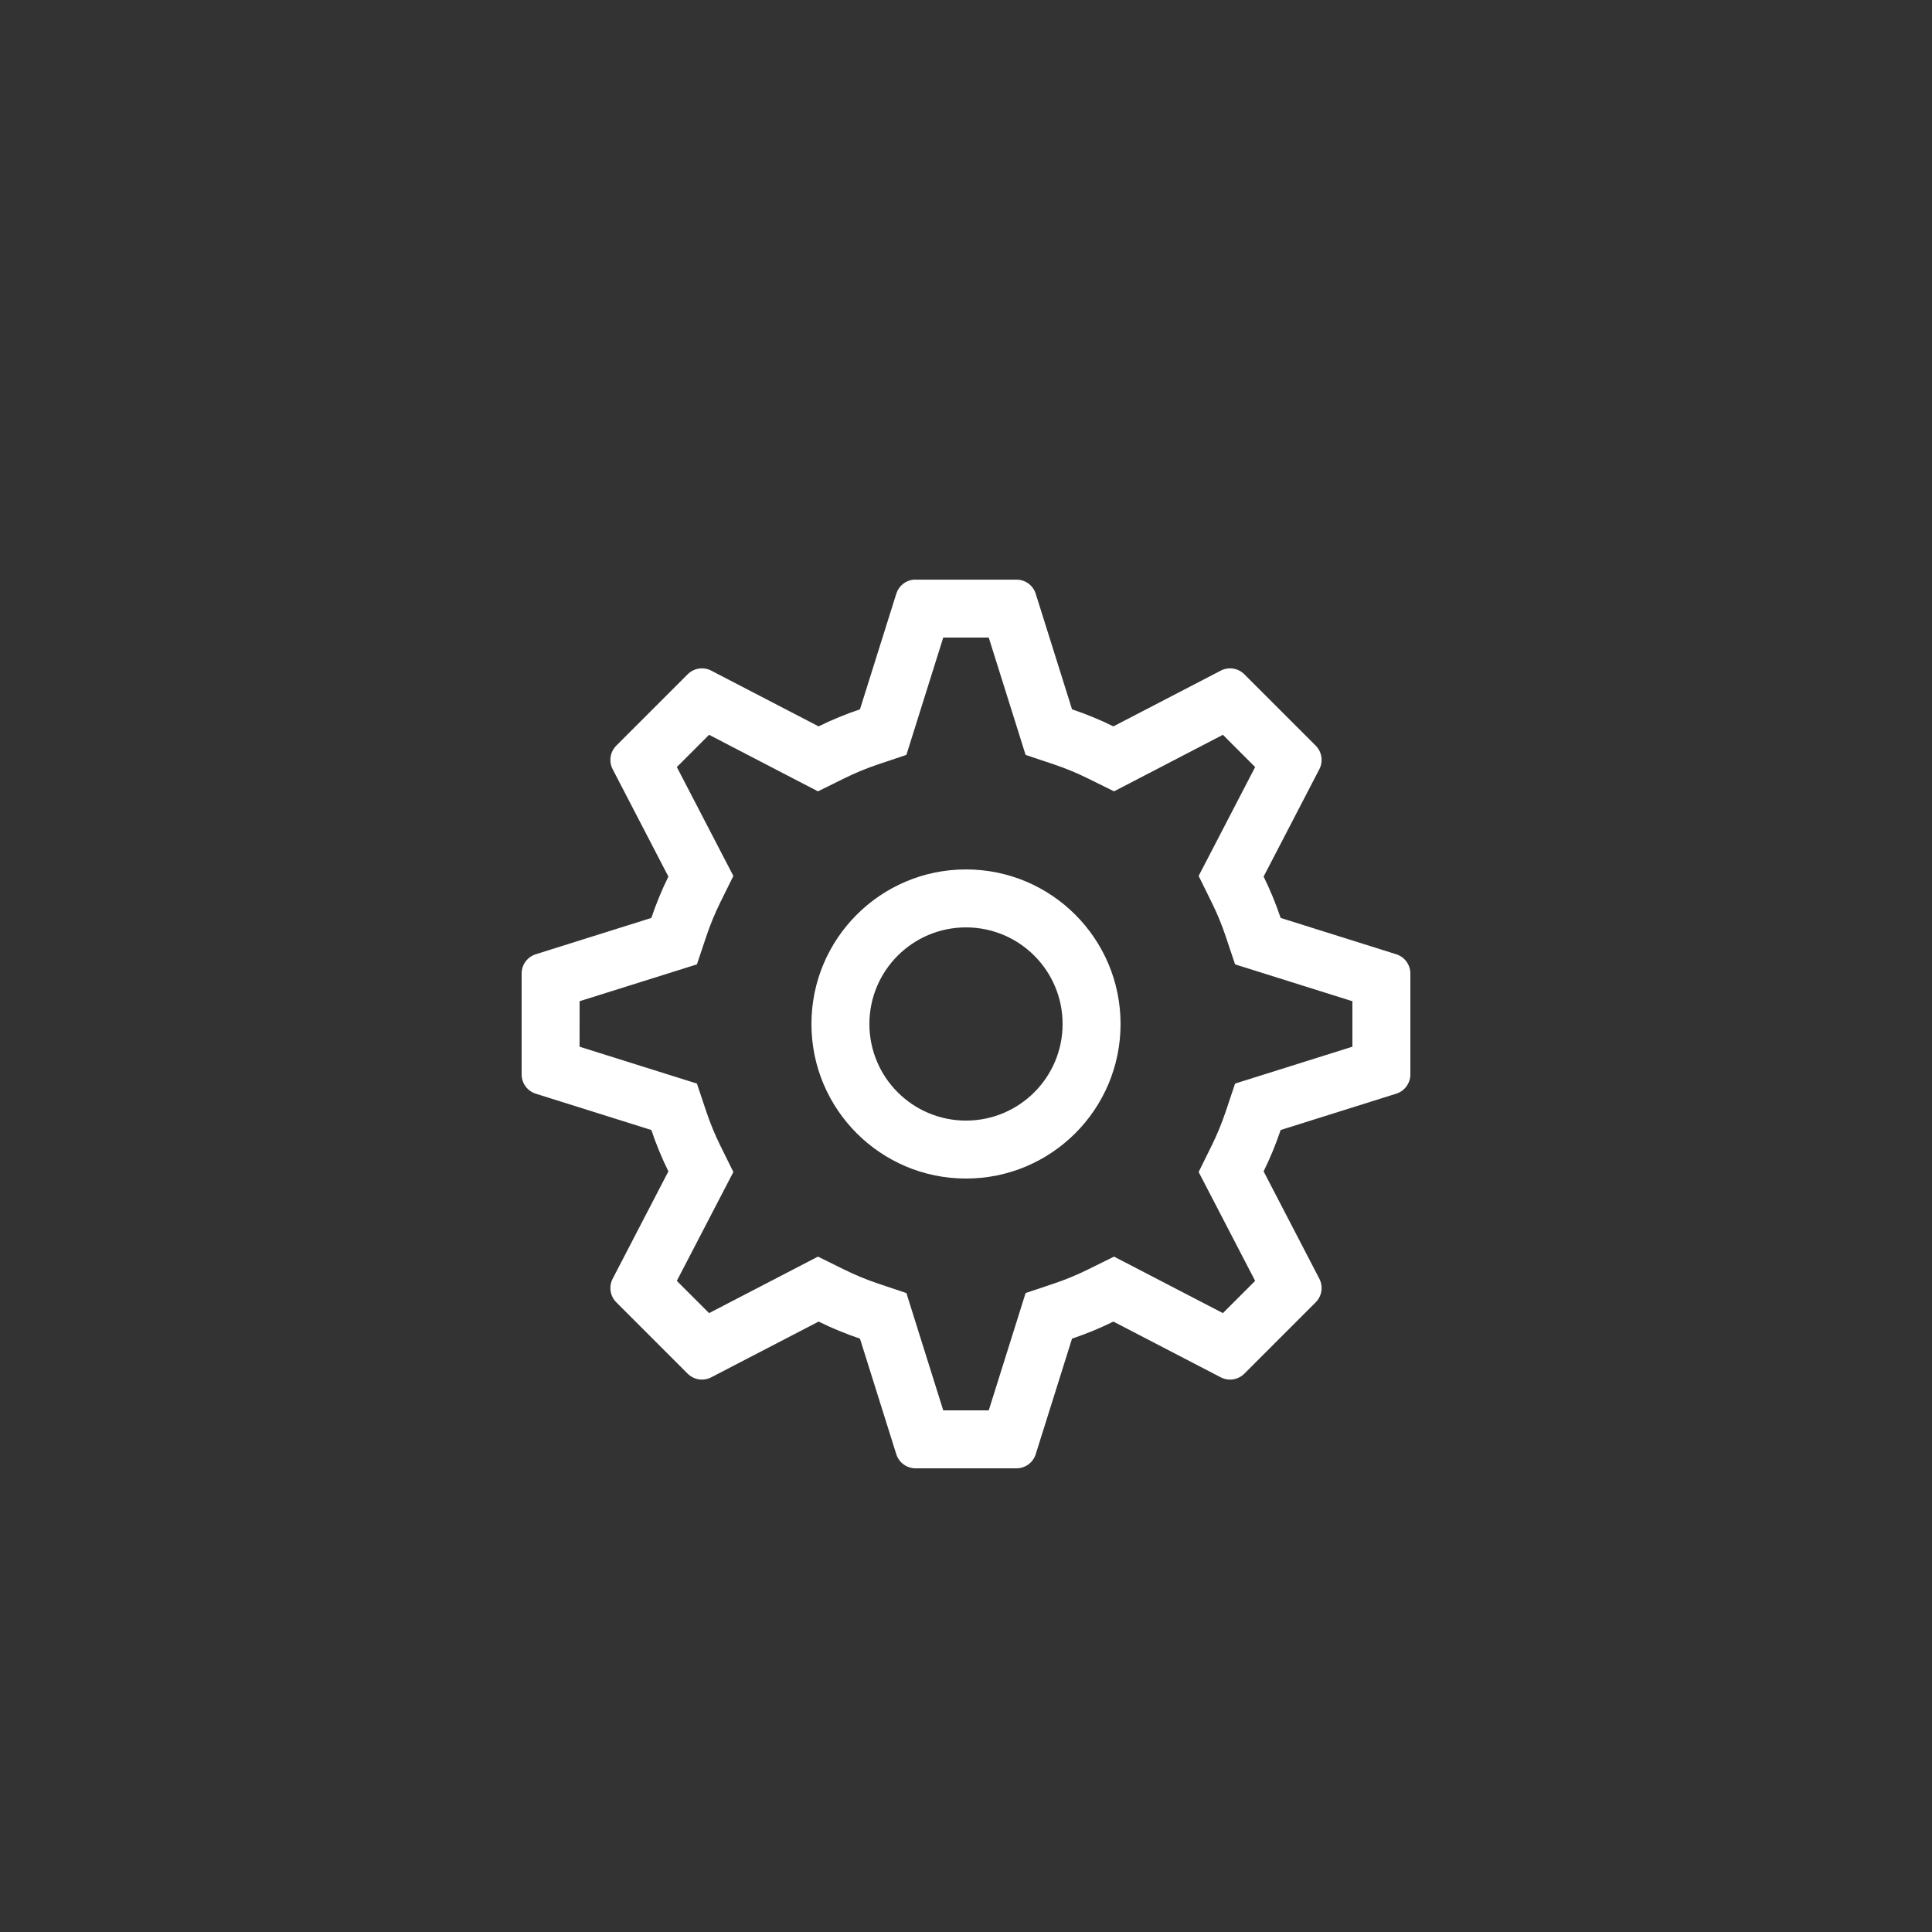 <?xml version="1.0" encoding="UTF-8"?>
<svg width="150px" height="150px" viewBox="0 0 150 150" version="1.1" xmlns="http://www.w3.org/2000/svg" xmlns:xlink="http://www.w3.org/1999/xlink">
    <rect x="0" y="0" width="150" height="150" fill="#333333" stroke="none"/>
    <title>icon/configurer</title>
    <g id="GENOLIER---DESIGN-(-New-Hierarchy)" stroke="none" stroke-width="1" fill="none" fill-rule="evenodd">
        <g id="icon/configurer">
            <rect id="BASE-Copy-8" fill="#D8D8D8" opacity="0" x="0" y="0" width="150" height="150"></rect>
            <g transform="translate(40.5, 45.002)" fill="#FFFFFF" id="Combined-Shape">
                <path d="M38.42,-7.10542736e-15 C39.106,0.001 39.712,0.448 39.915,1.103 L42.733,10.07 C43.837,10.441 44.906,10.882 45.943,11.394 L54.298,7.057 C54.903,6.753 55.634,6.872 56.112,7.351 L61.649,12.888 C62.128,13.366 62.246,14.097 61.943,14.701 L57.606,23.057 C58.118,24.093 58.559,25.163 58.929,26.266 L67.897,29.084 C68.552,29.288 68.999,29.893 69,30.579 L69,38.42 C68.999,39.105 68.552,39.71 67.897,39.914 L58.929,42.732 C58.559,43.836 58.118,44.905 57.606,45.942 L61.943,54.297 C62.246,54.902 62.128,55.632 61.649,56.11 L56.112,61.648 C55.634,62.126 54.903,62.245 54.298,61.942 L45.943,57.605 C44.906,58.117 43.837,58.558 42.733,58.928 L39.915,67.896 C39.712,68.55 39.106,68.997 38.42,68.998 L30.58,68.998 C29.894,68.997 29.288,68.55 29.085,67.896 L26.267,58.928 C25.163,58.558 24.094,58.117 23.057,57.605 L14.702,61.942 C14.097,62.245 13.366,62.126 12.888,61.648 L7.351,56.11 C6.872,55.632 6.754,54.902 7.057,54.297 L11.394,45.942 C10.882,44.905 10.441,43.836 10.071,42.732 L1.103,39.914 C0.448,39.71 0.001,39.105 0,38.42 L0,30.579 C0.001,29.893 0.448,29.288 1.103,29.084 L10.071,26.266 C10.441,25.163 10.882,24.093 11.394,23.057 L7.057,14.701 C6.754,14.097 6.872,13.366 7.351,12.888 L12.888,7.351 C13.366,6.872 14.097,6.753 14.702,7.057 L23.057,11.394 C24.094,10.882 25.163,10.441 26.267,10.07 L29.085,1.103 C29.27,0.497 29.802,0.062 30.433,-7.10542736e-15 L38.42,-7.10542736e-15 Z M36.266,4.499 L32.733,4.499 L30.56,11.419 L29.873,13.607 L27.698,14.337 C26.787,14.642 25.905,15.006 25.05,15.428 L23.007,16.437 L20.984,15.388 L14.553,12.048 L12.05,14.552 L15.388,20.983 L16.438,23.006 L15.429,25.049 C15.006,25.904 14.643,26.786 14.337,27.697 L13.608,29.872 L11.42,30.559 L4.5,32.732 L4.498,36.264 L11.42,38.439 L13.608,39.126 L14.337,41.301 C14.643,42.212 15.006,43.094 15.429,43.949 L16.438,45.992 L15.388,48.015 L12.048,54.444 L14.552,56.948 L20.984,53.611 L23.007,52.561 L25.05,53.57 C25.905,53.992 26.787,54.356 27.698,54.661 L29.873,55.391 L30.56,57.579 L32.733,64.497 L36.266,64.497 L38.44,57.579 L39.127,55.391 L41.302,54.661 C42.213,54.356 43.095,53.992 43.95,53.57 L45.993,52.561 L48.016,53.611 L54.446,56.948 L56.949,54.444 L53.612,48.015 L52.562,45.992 L53.571,43.949 C53.994,43.094 54.357,42.212 54.663,41.301 L55.392,39.126 L57.58,38.439 L64.5,36.264 L64.5,32.733 L57.58,30.559 L55.392,29.872 L54.663,27.697 C54.357,26.786 53.994,25.904 53.571,25.049 L52.562,23.006 L53.612,20.983 L56.949,14.552 L54.446,12.048 L48.016,15.388 L45.993,16.437 L43.95,15.428 C43.095,15.006 42.213,14.642 41.302,14.337 L39.127,13.607 L38.44,11.419 L36.266,4.499 Z M34.5,22.5 C41.127,22.5 46.5,27.873 46.5,34.5 C46.5,41.127 41.127,46.5 34.5,46.5 C27.873,46.5 22.5,41.127 22.5,34.5 C22.5,27.873 27.873,22.5 34.5,22.5 Z M34.5,27 C30.358,27 27,30.358 27,34.5 C27,38.642 30.358,42 34.5,42 C38.642,42 42,38.642 42,34.5 C42,30.358 38.642,27 34.5,27 Z"></path>
            </g>
        </g>
    </g>
</svg>